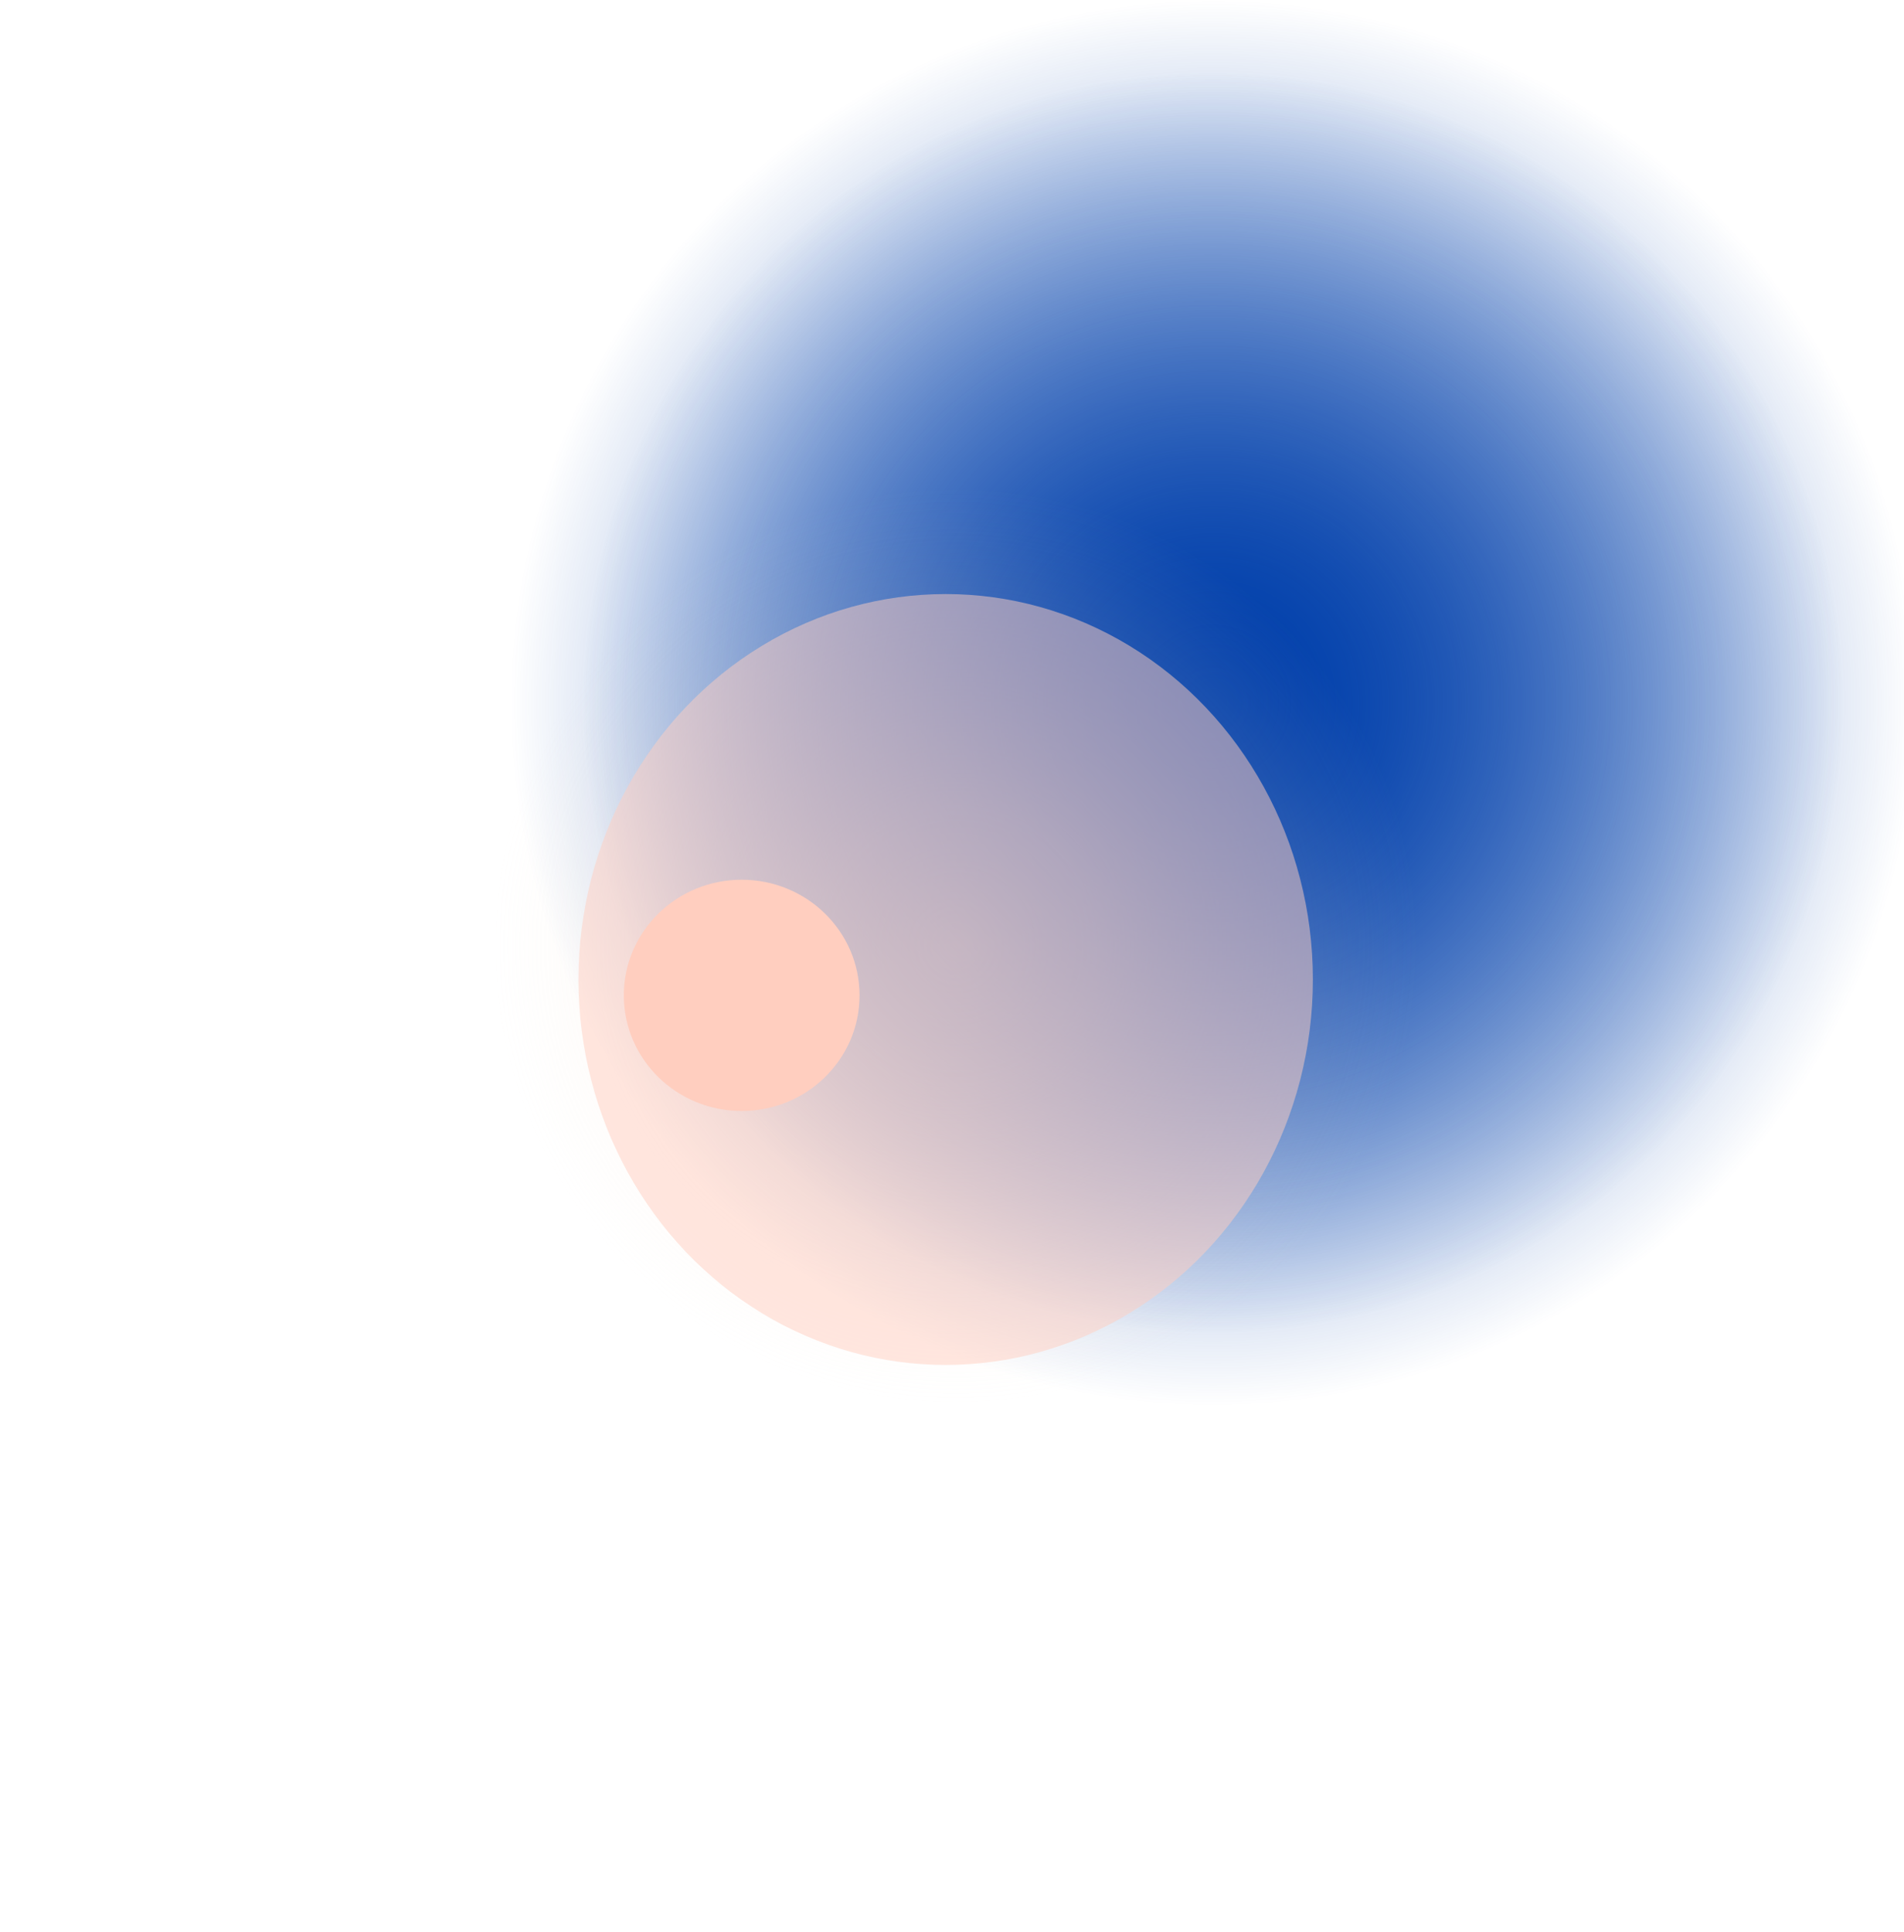 <svg width="420" height="426" viewBox="0 0 420 426" fill="none" xmlns="http://www.w3.org/2000/svg">
<g clip-path="url(#clip0_827_439)">
<circle cx="267.605" cy="155" r="155" fill="url(#paint0_radial_827_439)"/>
<circle cx="267.603" cy="155" r="138.826" fill="url(#paint1_radial_827_439)"/>
<ellipse opacity="0.4" cx="210.802" cy="208.58" rx="101.802" ry="101.42" fill="url(#paint2_radial_827_439)"/>
<g opacity="0.5" filter="url(#filter0_f_827_439)">
<ellipse cx="208.605" cy="216" rx="81" ry="85" fill="#FFCEBF"/>
</g>
<g filter="url(#filter1_f_827_439)">
<ellipse cx="163.605" cy="219.5" rx="26" ry="25.5" fill="#FFCEBF"/>
</g>
</g>
<defs>
<filter id="filter0_f_827_439" x="23.605" y="27" width="370" height="378" filterUnits="userSpaceOnUse" color-interpolation-filters="sRGB">
<feFlood flood-opacity="0" result="BackgroundImageFix"/>
<feBlend mode="normal" in="SourceGraphic" in2="BackgroundImageFix" result="shape"/>
<feGaussianBlur stdDeviation="52" result="effect1_foregroundBlur_827_439"/>
</filter>
<filter id="filter1_f_827_439" x="87.606" y="144" width="152" height="151" filterUnits="userSpaceOnUse" color-interpolation-filters="sRGB">
<feFlood flood-opacity="0" result="BackgroundImageFix"/>
<feBlend mode="normal" in="SourceGraphic" in2="BackgroundImageFix" result="shape"/>
<feGaussianBlur stdDeviation="25" result="effect1_foregroundBlur_827_439"/>
</filter>
<radialGradient id="paint0_radial_827_439" cx="0" cy="0" r="1" gradientUnits="userSpaceOnUse" gradientTransform="translate(267.605 155) rotate(90) scale(155)">
<stop stop-color="#003FAB"/>
<stop offset="1" stop-color="#003FAB" stop-opacity="0"/>
</radialGradient>
<radialGradient id="paint1_radial_827_439" cx="0" cy="0" r="1" gradientUnits="userSpaceOnUse" gradientTransform="translate(267.603 155) rotate(90) scale(138.826)">
<stop stop-color="#003FAB"/>
<stop offset="1" stop-color="#003FAB" stop-opacity="0"/>
</radialGradient>
<radialGradient id="paint2_radial_827_439" cx="0" cy="0" r="1" gradientUnits="userSpaceOnUse" gradientTransform="translate(210.802 208.58) rotate(90) scale(101.42 101.802)">
<stop stop-color="#F3DECB"/>
<stop offset="0.302" stop-color="#F3DECB" stop-opacity="0.788"/>
<stop offset="1" stop-color="#F3DECB" stop-opacity="0"/>
</radialGradient>
<clipPath id="clip0_827_439">
<rect width="420" height="426" fill="white"/>
</clipPath>
</defs>
</svg>
